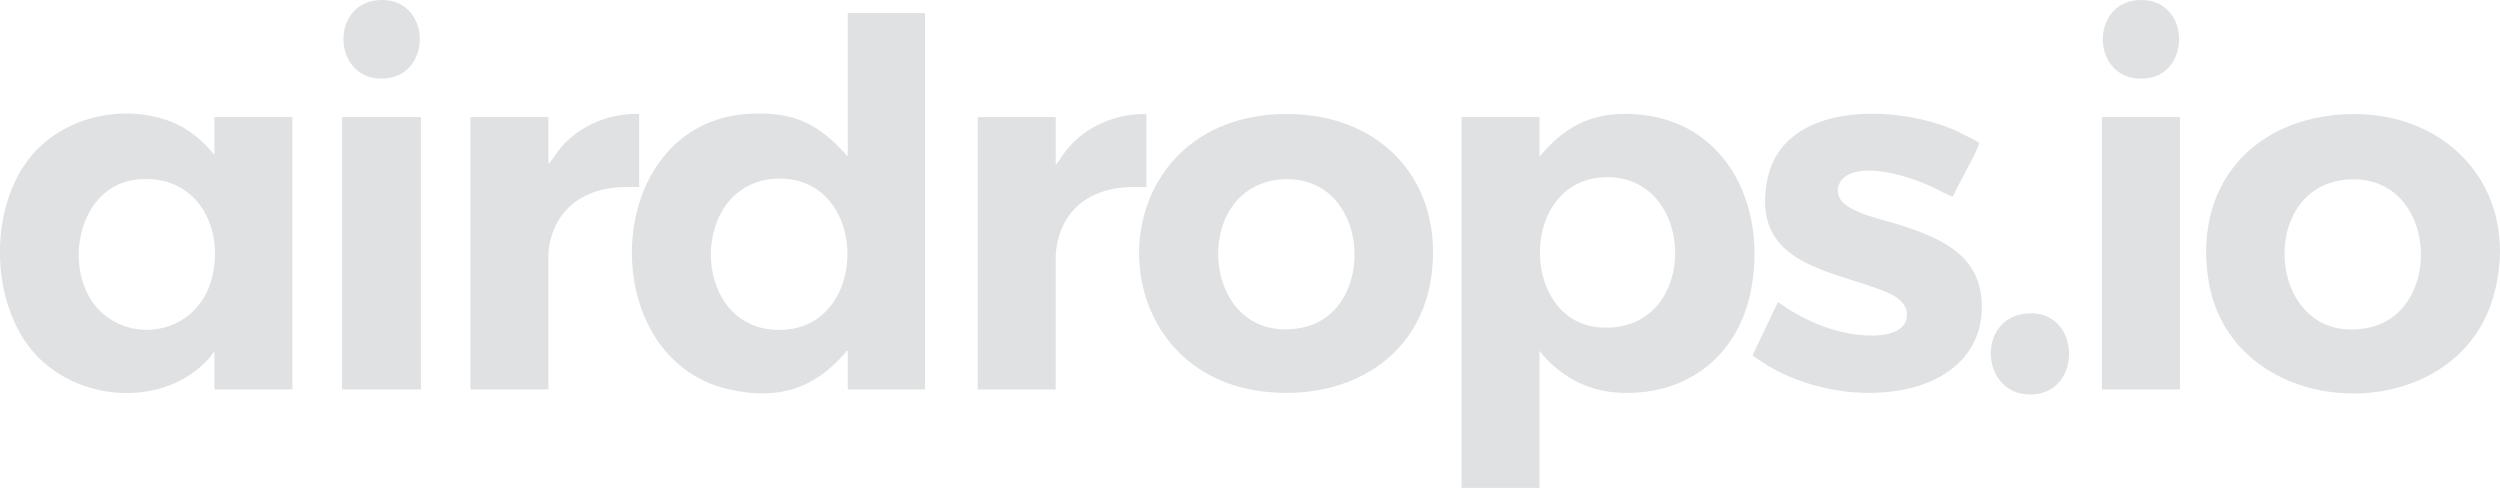 <?xml version="1.0" encoding="UTF-8"?>
<svg id="Layer_2" data-name="Layer 2" xmlns="http://www.w3.org/2000/svg" width="172.54" height="33.67" viewBox="0 0 172.54 33.67">
  <defs>
    <style>
      .cls-1 {
        fill: #e0e1e3;
      }
    </style>
  </defs>
  <g id="Layer_1-2" data-name="Layer 1">
    <g>
      <path class="cls-1" d="M63.84.9v25.98h-5.33v-2.66c-.13-.03-.09.03-.12.07-2.22,2.59-4.74,3.35-8.14,2.57-9.34-2.16-8.78-18.37,1.38-19,3.04-.19,4.8.62,6.76,2.81.03.04,0,.1.12.07V.9h5.33ZM53.61,12.33c-5.98.22-6.05,9.96-.29,10.42,6.8.54,6.88-10.66.29-10.42Z"/>
      <path class="cls-1" d="M106.25,24.22v9.46h-5.38V8.08h5.38v2.66c.13.03.09-.03.12-.07,1.87-2.18,3.86-3.04,6.81-2.76,6.27.61,8.85,6.74,7.61,12.39-.99,4.5-4.65,7.12-9.24,6.79-2.1-.15-4.03-1.22-5.3-2.88ZM110.8,12.23c-5.98.15-5.93,9.91-.44,10.36,6.98.57,6.88-10.52.44-10.36Z"/>
      <path class="cls-1" d="M14.8,10.69v-2.61h5.38v18.8h-5.38v-2.61c-.14.11-.23.3-.35.44-3.12,3.49-9.09,3.05-12.1-.36-3.09-3.51-3.16-10.19-.08-13.72,2.24-2.58,6.22-3.46,9.41-2.28,1.28.47,2.26,1.31,3.13,2.34ZM9.46,12.39c-3.26.33-4.59,4.04-3.81,6.87,1.32,4.8,7.94,4.62,9.02-.25.79-3.58-1.27-7.03-5.21-6.62Z"/>
      <path class="cls-1" d="M88.35,7.88c6.43-.25,11.11,4.11,10.5,10.66-.56,6.07-5.73,9.11-11.5,8.5-11.85-1.24-11.76-18.68.99-19.17ZM88.35,12.39c-6.33.56-5.47,11.57,1.48,10.23,5.38-1.04,4.77-10.78-1.48-10.23Z"/>
      <path class="cls-1" d="M161.97,7.88c7.29-.28,12.2,5.61,10.07,12.73-2.75,9.19-17.99,8.63-19.61-1.21-1.07-6.53,3.01-11.26,9.54-11.52ZM162.02,12.39c-6.45.46-5.53,11.65,1.43,10.23,5.31-1.08,4.78-10.67-1.43-10.23Z"/>
      <path class="cls-1" d="M136.58,9.88c.1.18-1.64,3.23-1.79,3.68-.09.06-1.32-.62-1.54-.71-1.45-.64-3.84-1.41-5.39-.92-.76.24-1.26.94-.9,1.72.45,1,3.1,1.54,4.12,1.86,2.6.84,5.4,1.93,5.67,5.09.31,3.58-2.19,5.7-5.47,6.31-3.49.65-7.49-.25-10.33-2.38l1.76-3.69c1.65,1.2,3.61,2.07,5.66,2.28.99.1,3.06.11,3.23-1.23.15-1.17-1.18-1.67-2.07-1.99-3.74-1.34-8.59-1.93-7.58-7.39,1.03-5.6,8.96-5.29,13-3.51.2.09,1.61.79,1.66.87Z"/>
      <path class="cls-1" d="M44.11,7.86v5.05c-1.22-.04-2.37,0-3.5.5-1.67.73-2.61,2.23-2.76,4.04v9.43s-5.38,0-5.38,0V8.08h5.38v3.26c.32-.37.55-.8.87-1.17,1.33-1.54,3.35-2.36,5.38-2.31Z"/>
      <path class="cls-1" d="M79.12,7.86v5.05c-1.21-.04-2.38,0-3.5.5-1.74.76-2.64,2.33-2.76,4.2v9.27s-5.38,0-5.38,0V8.08h5.38v3.32c.26-.32.45-.68.71-1,1.32-1.67,3.42-2.57,5.54-2.53Z"/>
      <rect class="cls-1" x="23.61" y="8.08" width="5.44" height="18.8"/>
      <rect class="cls-1" x="145.07" y="8.08" width="5.38" height="18.8"/>
      <path class="cls-1" d="M139.95,21.63c3.62-.23,3.81,5.28.47,5.58-3.74.34-4.14-5.35-.47-5.58Z"/>
      <path class="cls-1" d="M26.31,0c3.46-.05,3.55,5.18.26,5.42C22.9,5.68,22.69.05,26.31,0Z"/>
      <path class="cls-1" d="M147.77,0c3.44,0,3.47,5.18.26,5.42-3.76.28-3.89-5.41-.26-5.42Z"/>
    </g>
  </g>
</svg>

